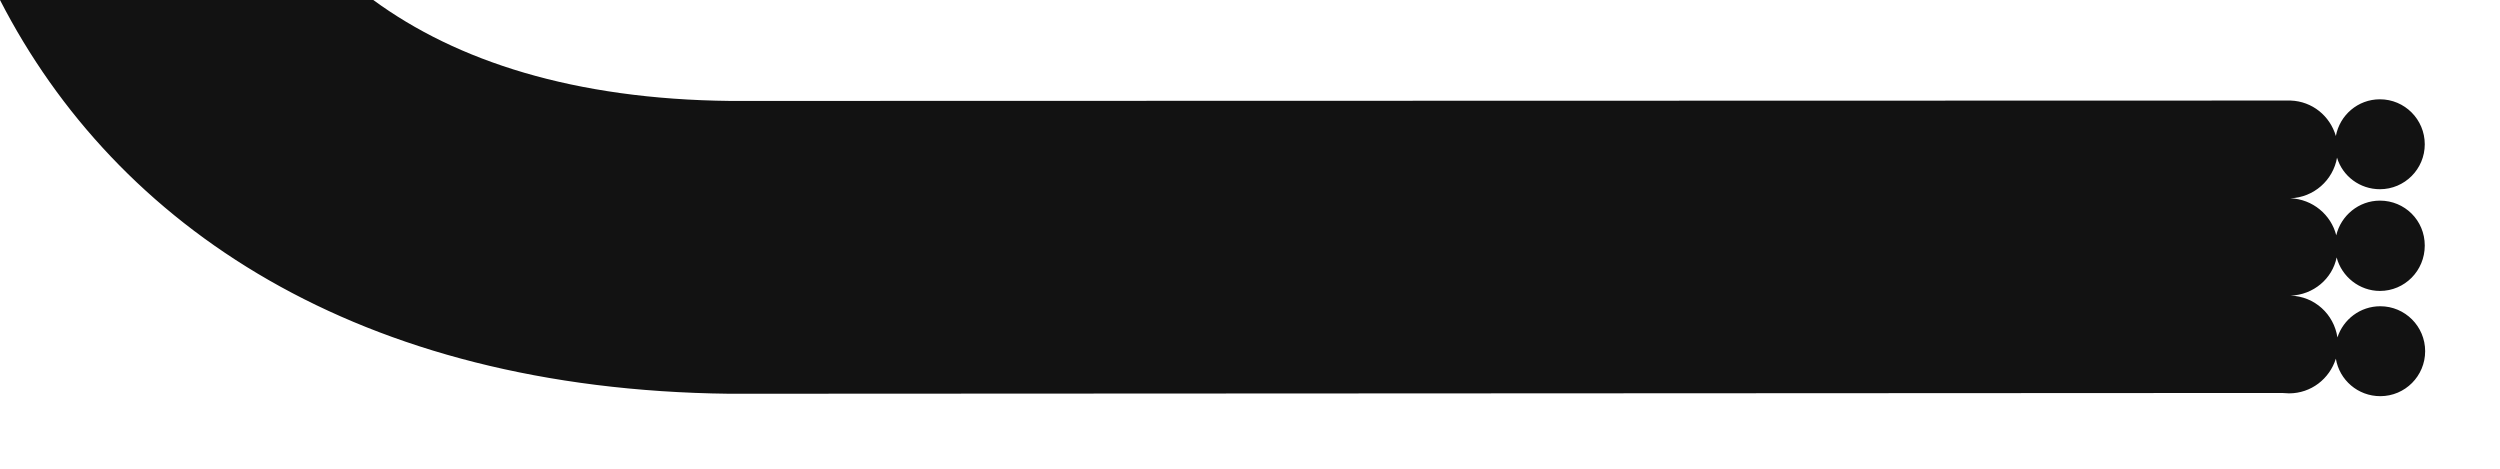 <?xml version="1.0" encoding="utf-8"?>
<svg xmlns="http://www.w3.org/2000/svg" fill="none" height="100%" overflow="visible" preserveAspectRatio="none" style="display: block;" viewBox="0 0 32 6" width="100%">
<g id="Clip path group">
<g id="clippath-2">
<path d="M9.334 5.04C4.581 4.985 1.49 2.901 2.92261e-07 -9.04854e-06H0.005H4.778C5.845 0.782 7.345 1.271 9.349 1.292L29.32 1.287C29.597 1.297 29.823 1.483 29.899 1.741C29.949 1.473 30.181 1.271 30.463 1.271C30.78 1.271 31.037 1.529 31.037 1.847C31.037 2.164 30.78 2.422 30.463 2.422C30.206 2.422 29.985 2.255 29.914 2.018C29.864 2.306 29.617 2.528 29.315 2.538C29.602 2.548 29.838 2.75 29.904 3.012C29.964 2.76 30.191 2.568 30.463 2.568C30.78 2.568 31.037 2.82 31.037 3.143C31.037 3.466 30.78 3.724 30.463 3.724C30.201 3.724 29.974 3.542 29.909 3.295C29.854 3.567 29.612 3.774 29.32 3.784C29.627 3.794 29.874 4.021 29.919 4.319C29.995 4.087 30.211 3.92 30.468 3.92C30.785 3.92 31.042 4.178 31.042 4.495C31.042 4.813 30.785 5.071 30.468 5.071C30.181 5.071 29.944 4.864 29.899 4.591C29.818 4.849 29.582 5.035 29.3 5.035C29.27 5.035 29.239 5.03 29.209 5.03L9.334 5.04Z" fill="#121212" id="Vector"/>
</g>
</g>
</svg>
